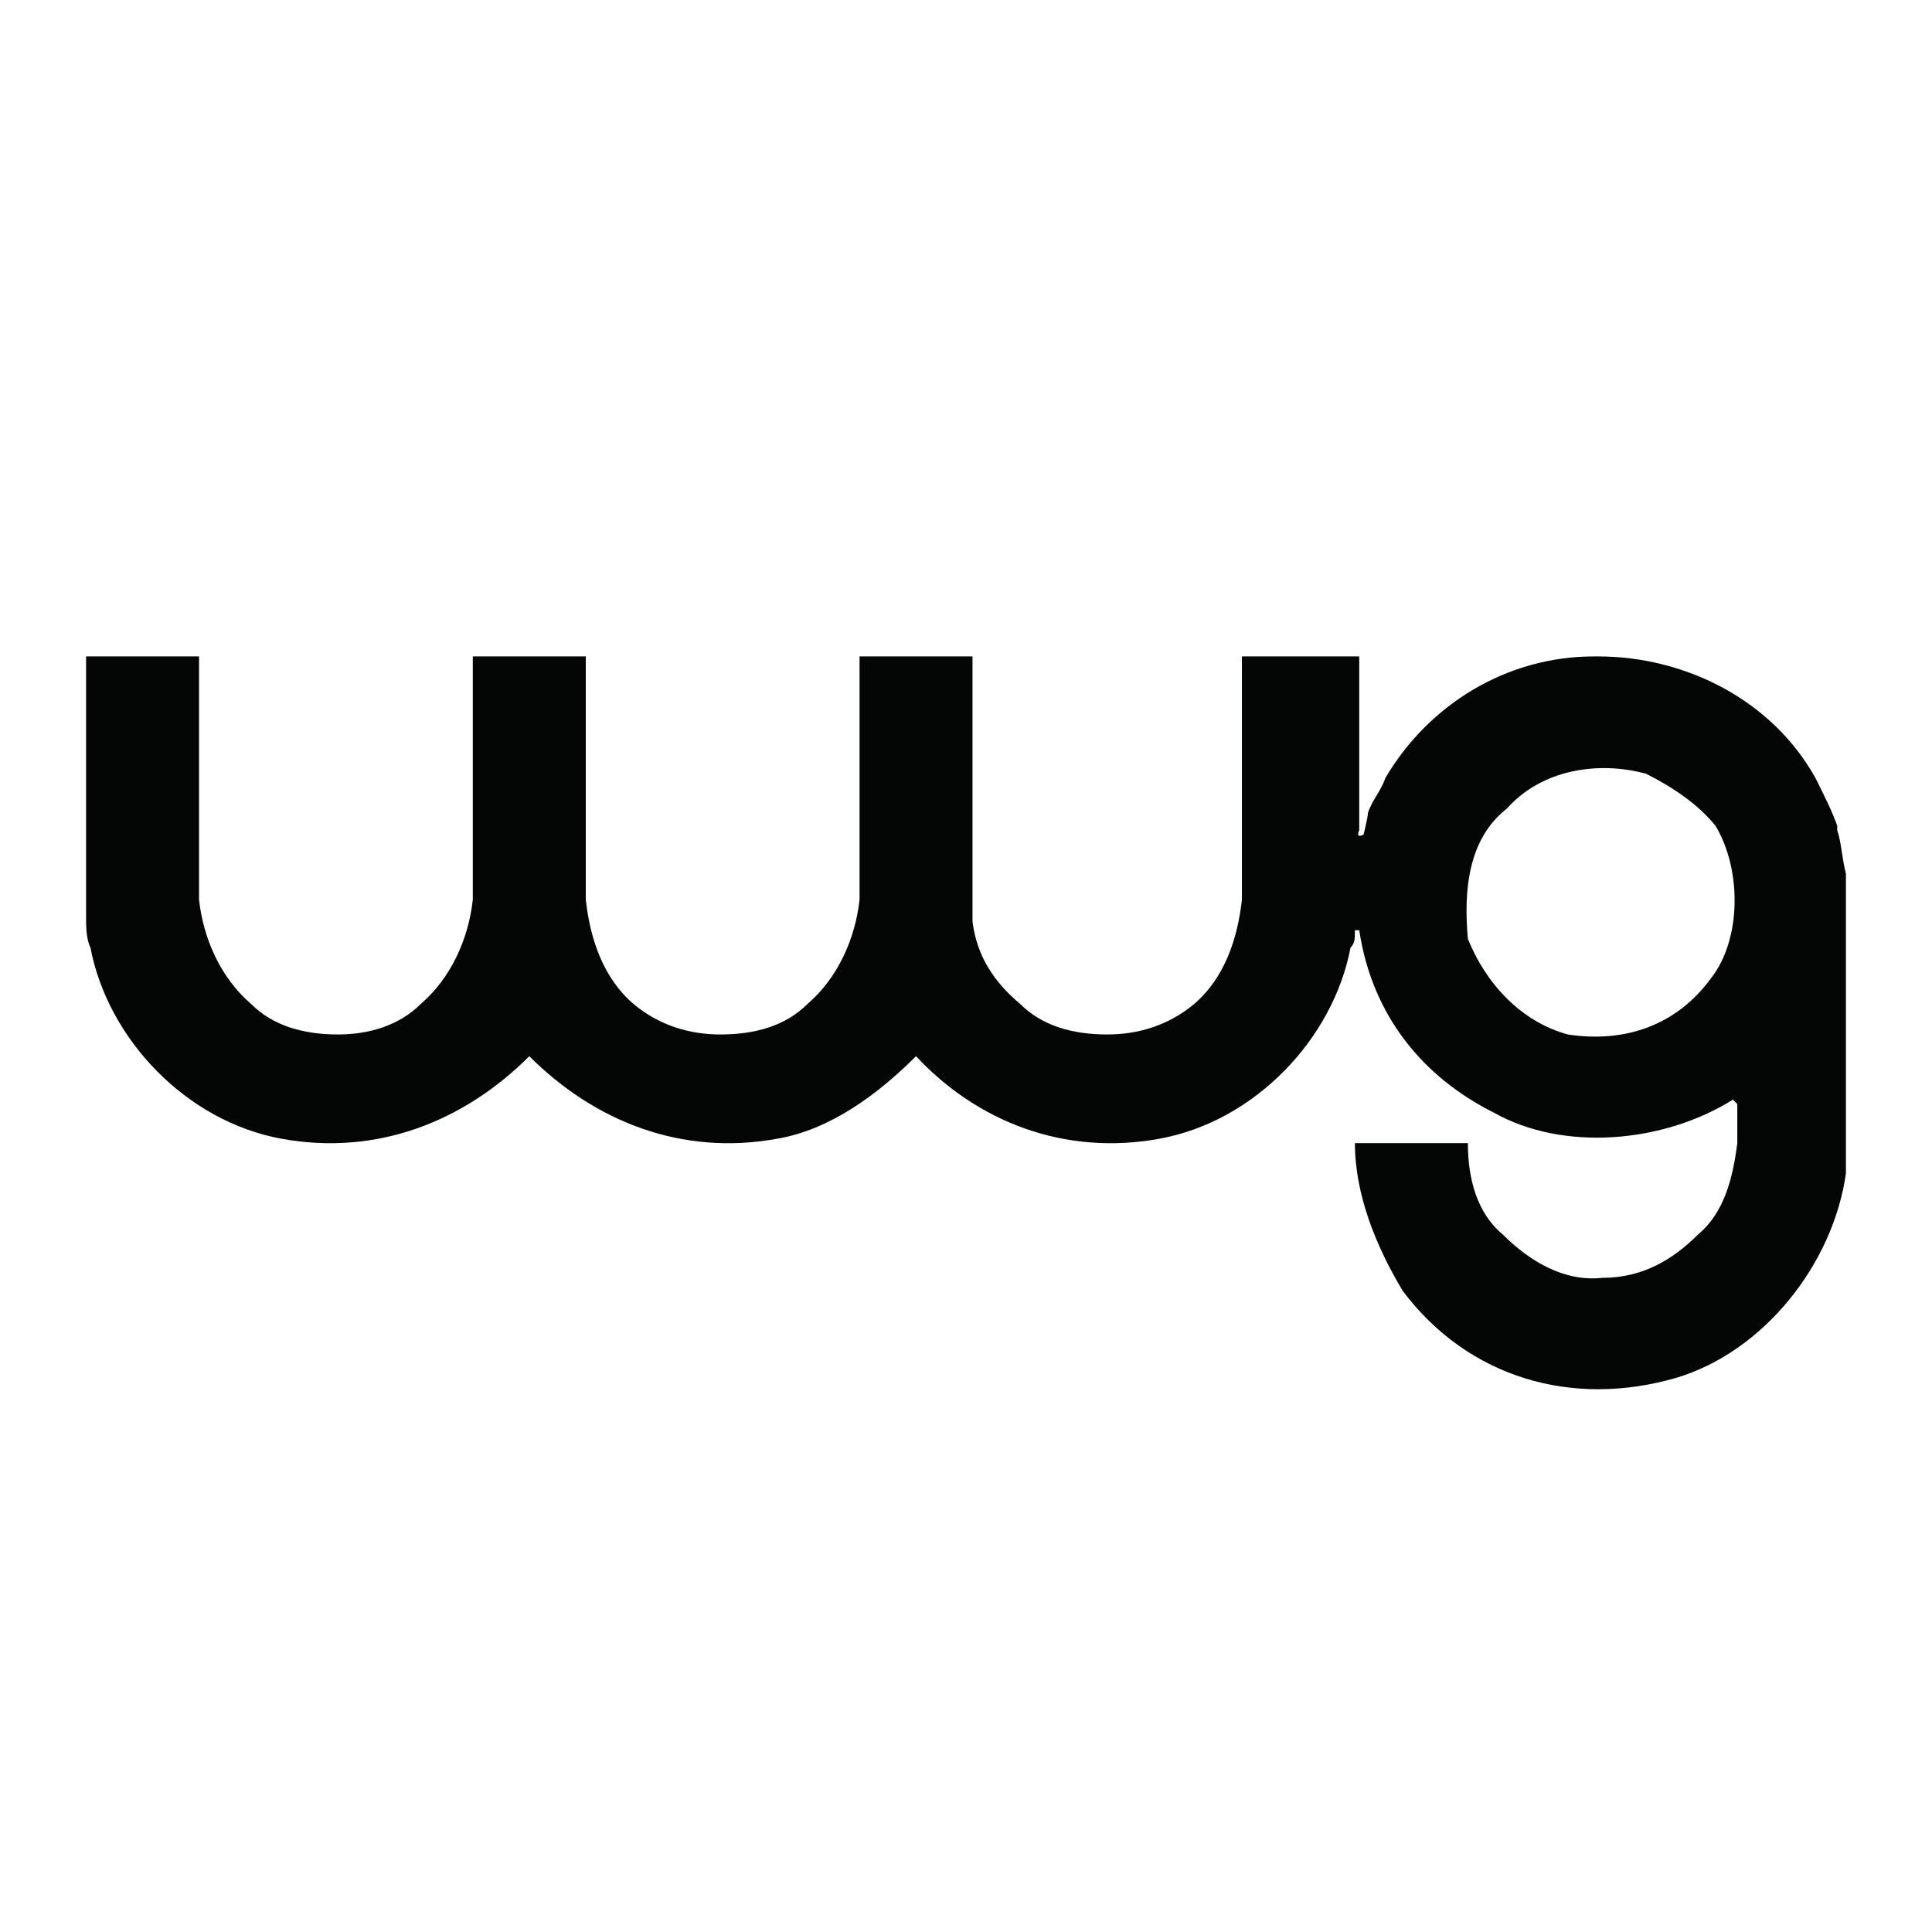 <?xml version="1.0" encoding="utf-8"?>
<!-- Generator: Adobe Illustrator 13.0.0, SVG Export Plug-In . SVG Version: 6.00 Build 14948)  -->
<!DOCTYPE svg PUBLIC "-//W3C//DTD SVG 1.0//EN" "http://www.w3.org/TR/2001/REC-SVG-20010904/DTD/svg10.dtd">
<svg version="1.0" id="Layer_1" xmlns="http://www.w3.org/2000/svg" xmlns:xlink="http://www.w3.org/1999/xlink" x="0px" y="0px"
	 width="192.756px" height="192.756px" viewBox="0 0 192.756 192.756" enable-background="new 0 0 192.756 192.756"
	 xml:space="preserve">
<g>
	<polygon fill-rule="evenodd" clip-rule="evenodd" fill="#FFFFFF" points="0,0 192.756,0 192.756,192.756 0,192.756 0,0 	"/>
	<path fill-rule="evenodd" clip-rule="evenodd" fill="#040606" d="M183.302,82.833v-0.433c-0.435-1.301-1.301-3.035-2.168-4.769
		c-4.336-7.804-13.006-12.139-21.677-12.139h-0.434c-8.671,0-16.475,4.769-20.81,12.139c-0.434,1.3-1.301,2.167-1.734,3.468
		c0,0.434-0.434,2.168-0.434,2.168c-0.866,0.434-0.434-0.434-0.434-0.434V65.492h-11.705v24.277
		c-0.434,3.902-1.734,7.803-4.769,10.405c-2.602,2.168-5.637,3.035-8.671,3.035c-3.469,0-6.503-0.867-8.671-3.035
		c-2.601-2.168-4.335-4.769-4.769-8.237l0,0V65.492H85.757v24.277c-0.434,3.902-2.168,7.803-5.203,10.405
		c-2.168,2.168-5.202,3.035-8.67,3.035c-3.035,0-6.07-0.867-8.671-3.035c-3.035-2.602-4.335-6.503-4.769-10.405V65.492l0,0H47.172
		v24.277c-0.434,3.902-2.168,7.803-5.203,10.405c-2.167,2.168-5.202,3.035-8.237,3.035c-3.469,0-6.503-0.867-8.671-3.035
		c-3.035-2.602-4.769-6.503-5.203-10.405V65.492H8.588v26.012c0,0.867,0,2.167,0.434,3.035c1.734,9.104,9.537,17.341,19.075,19.075
		c9.538,1.734,18.208-1.734,24.711-8.236l0,0c6.503,6.502,15.173,9.971,24.711,8.236c5.202-0.867,9.971-4.334,13.873-8.236
		c6.069,6.502,14.74,9.971,24.277,8.236c9.538-1.734,17.342-9.971,19.075-19.075c0.435-0.433,0.435-0.867,0.435-1.734h0.433
		c1.301,8.67,6.503,14.741,13.44,18.208c6.936,3.902,16.907,3.035,23.844-1.301l0.434,0.434c0,1.301,0,2.602,0,3.902
		c-0.434,3.469-1.301,6.938-3.902,9.104c-2.601,2.602-5.636,4.336-9.537,4.336c-3.902,0.434-7.37-1.734-9.972-4.336
		c-2.601-2.166-3.468-5.635-3.468-9.104H135.18c0,5.203,2.167,10.404,4.769,14.74c6.503,8.672,16.907,11.705,27.312,8.672
		c8.671-2.602,15.606-11.273,16.907-20.377V87.168C183.734,85.434,183.734,84.133,183.302,82.833L183.302,82.833z M170.729,97.572
		c-3.468,4.77-8.67,6.504-14.307,5.637c-4.769-1.301-8.236-5.203-9.971-9.538c-0.434-4.769,0-9.971,3.901-13.006
		c3.469-3.902,9.104-4.769,13.873-3.468c2.602,1.301,5.202,3.035,6.937,5.203C173.764,86.734,173.764,93.671,170.729,97.572
		L170.729,97.572z"/>
</g>
</svg>
